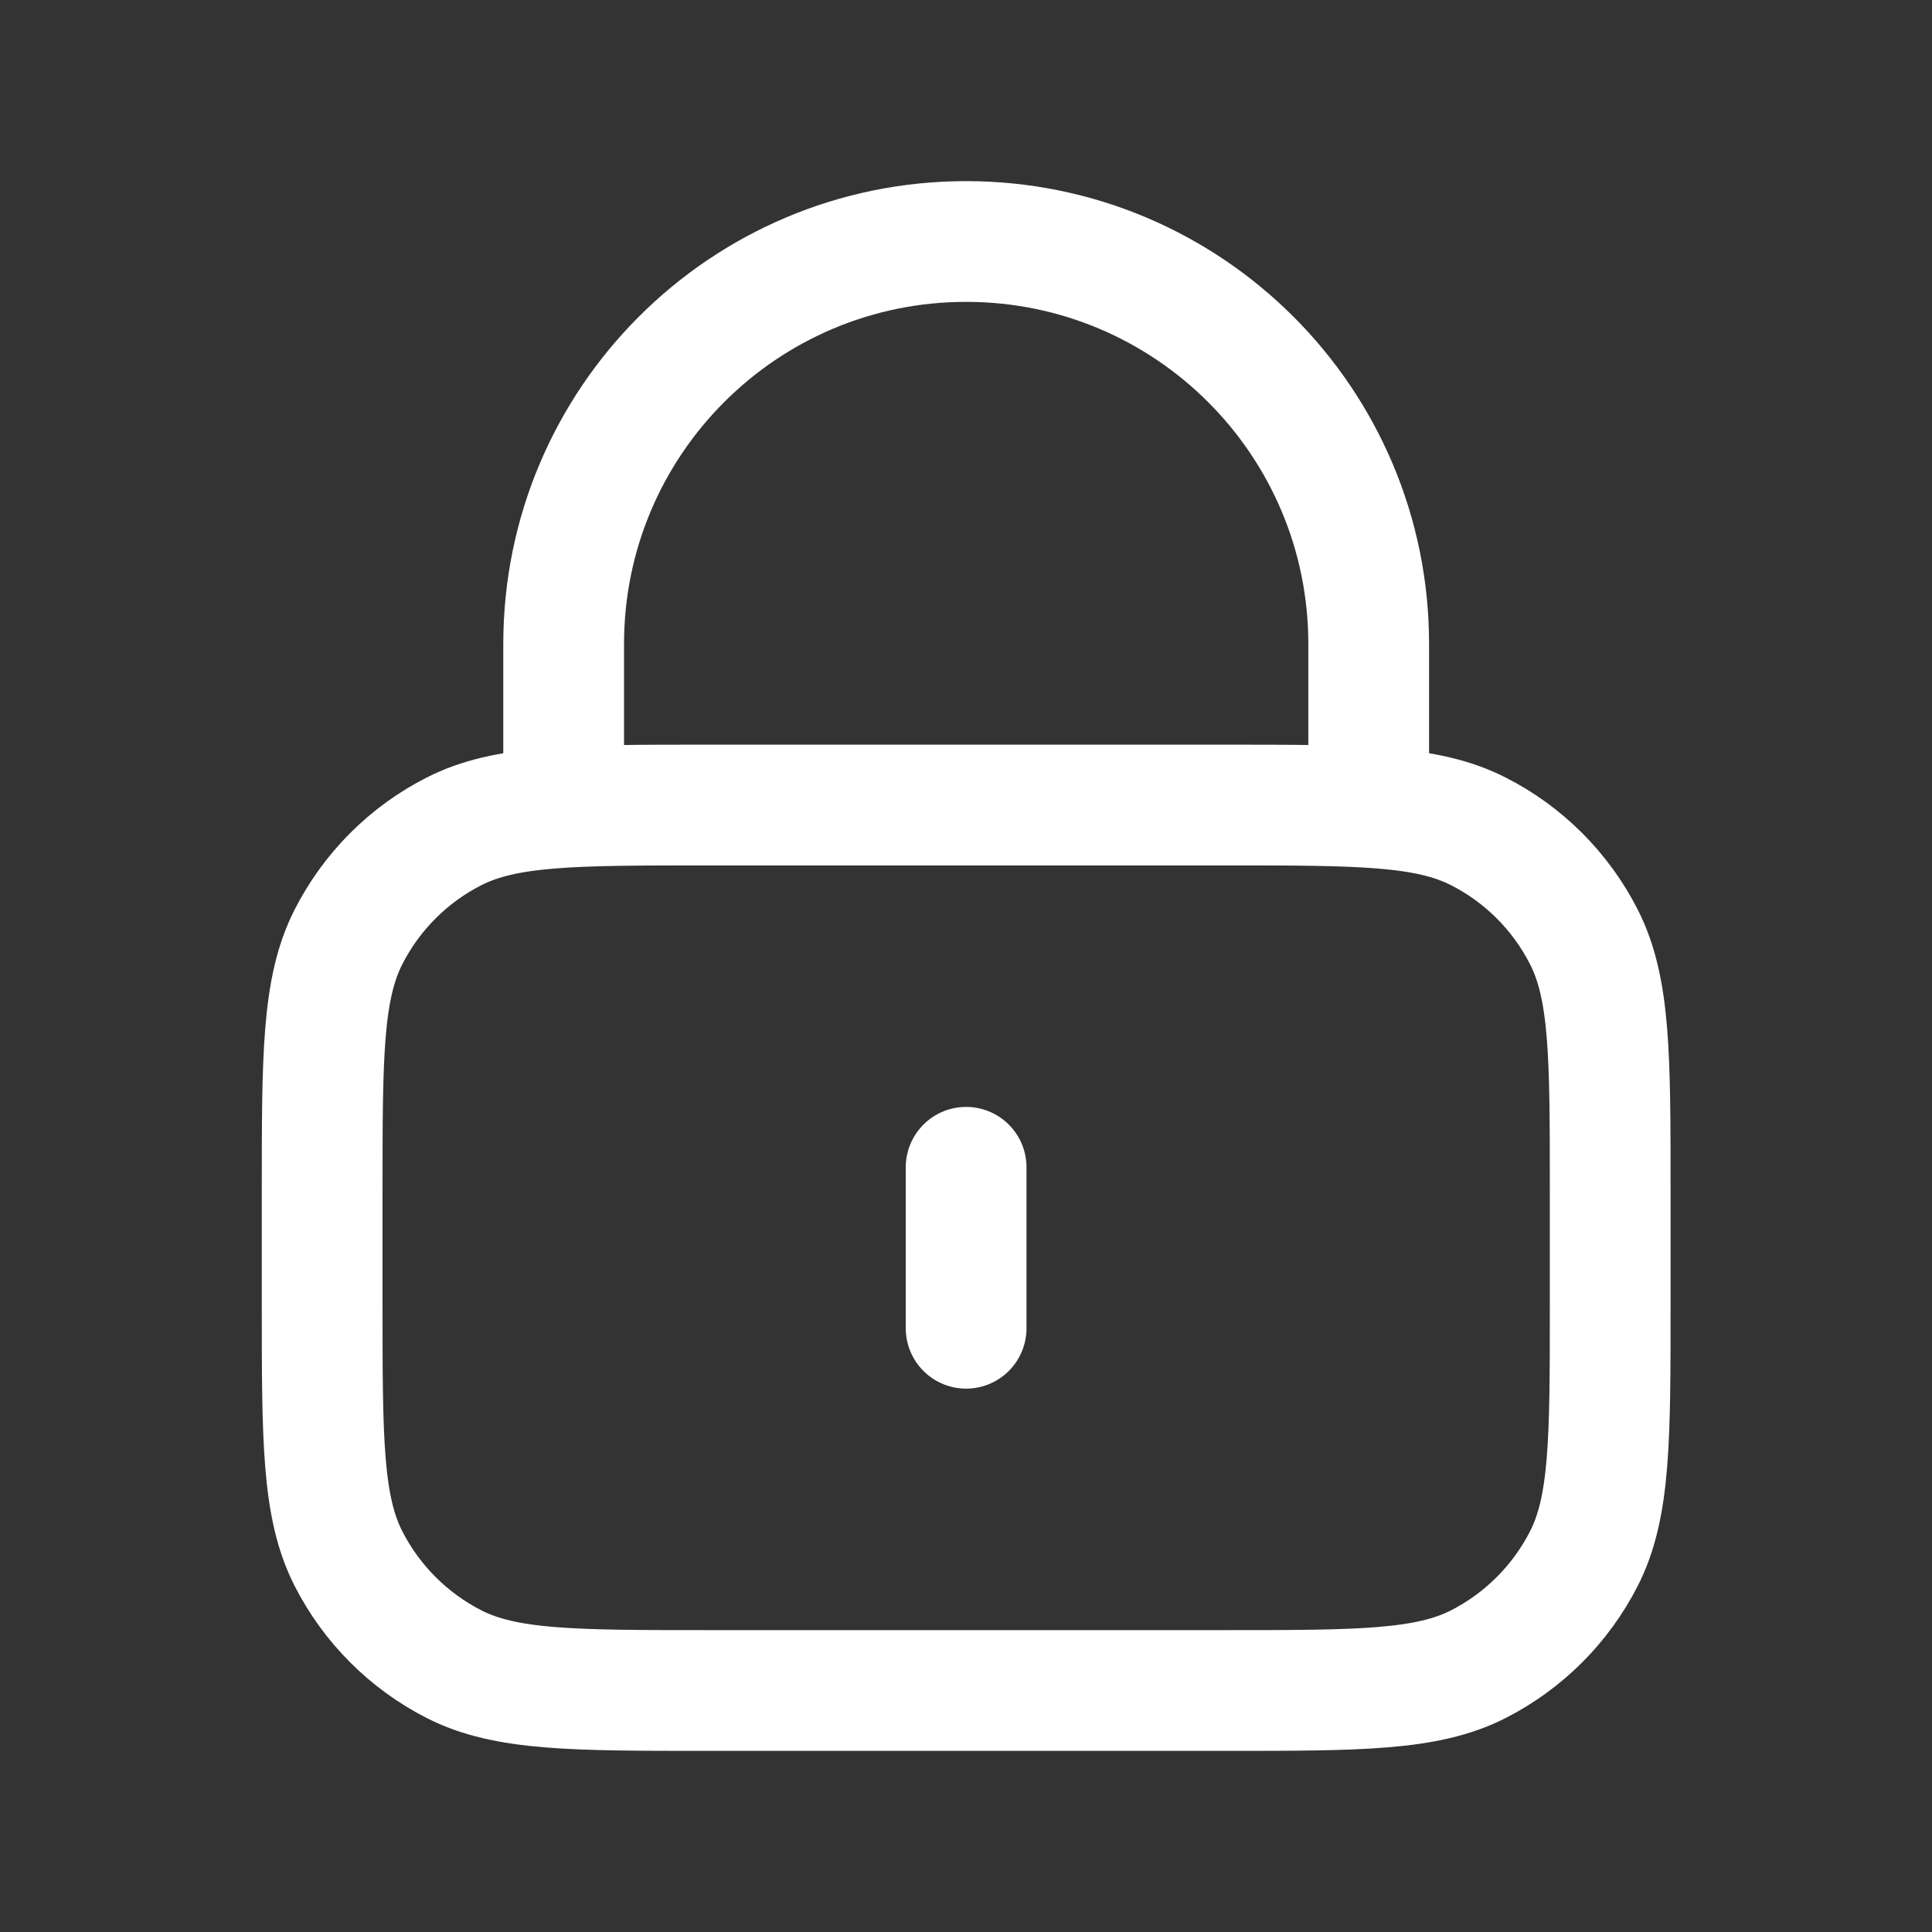 <svg width="16" height="16" viewBox="0 0 16 16" fill="none" xmlns="http://www.w3.org/2000/svg">
<rect x="0" y="0" width="16" height="16" fill="#333333" stroke="none"/>
<path d="M11.335 6.667V5.333C11.335 3.492 9.842 2 8.001 2C6.16 2 4.668 3.492 4.668 5.333V6.667M8.001 9.667V11M5.868 14H10.135C11.255 14 11.815 14 12.243 13.782C12.619 13.59 12.925 13.284 13.117 12.908C13.335 12.48 13.335 11.92 13.335 10.8V9.867C13.335 8.747 13.335 8.187 13.117 7.759C12.925 7.382 12.619 7.076 12.243 6.885C11.815 6.667 11.255 6.667 10.135 6.667H5.868C4.748 6.667 4.188 6.667 3.76 6.885C3.384 7.076 3.078 7.382 2.886 7.759C2.668 8.187 2.668 8.747 2.668 9.867V10.8C2.668 11.92 2.668 12.48 2.886 12.908C3.078 13.284 3.384 13.59 3.76 13.782C4.188 14 4.748 14 5.868 14Z" stroke="white" stroke-linecap="round" stroke-linejoin="round"/>
</svg>
